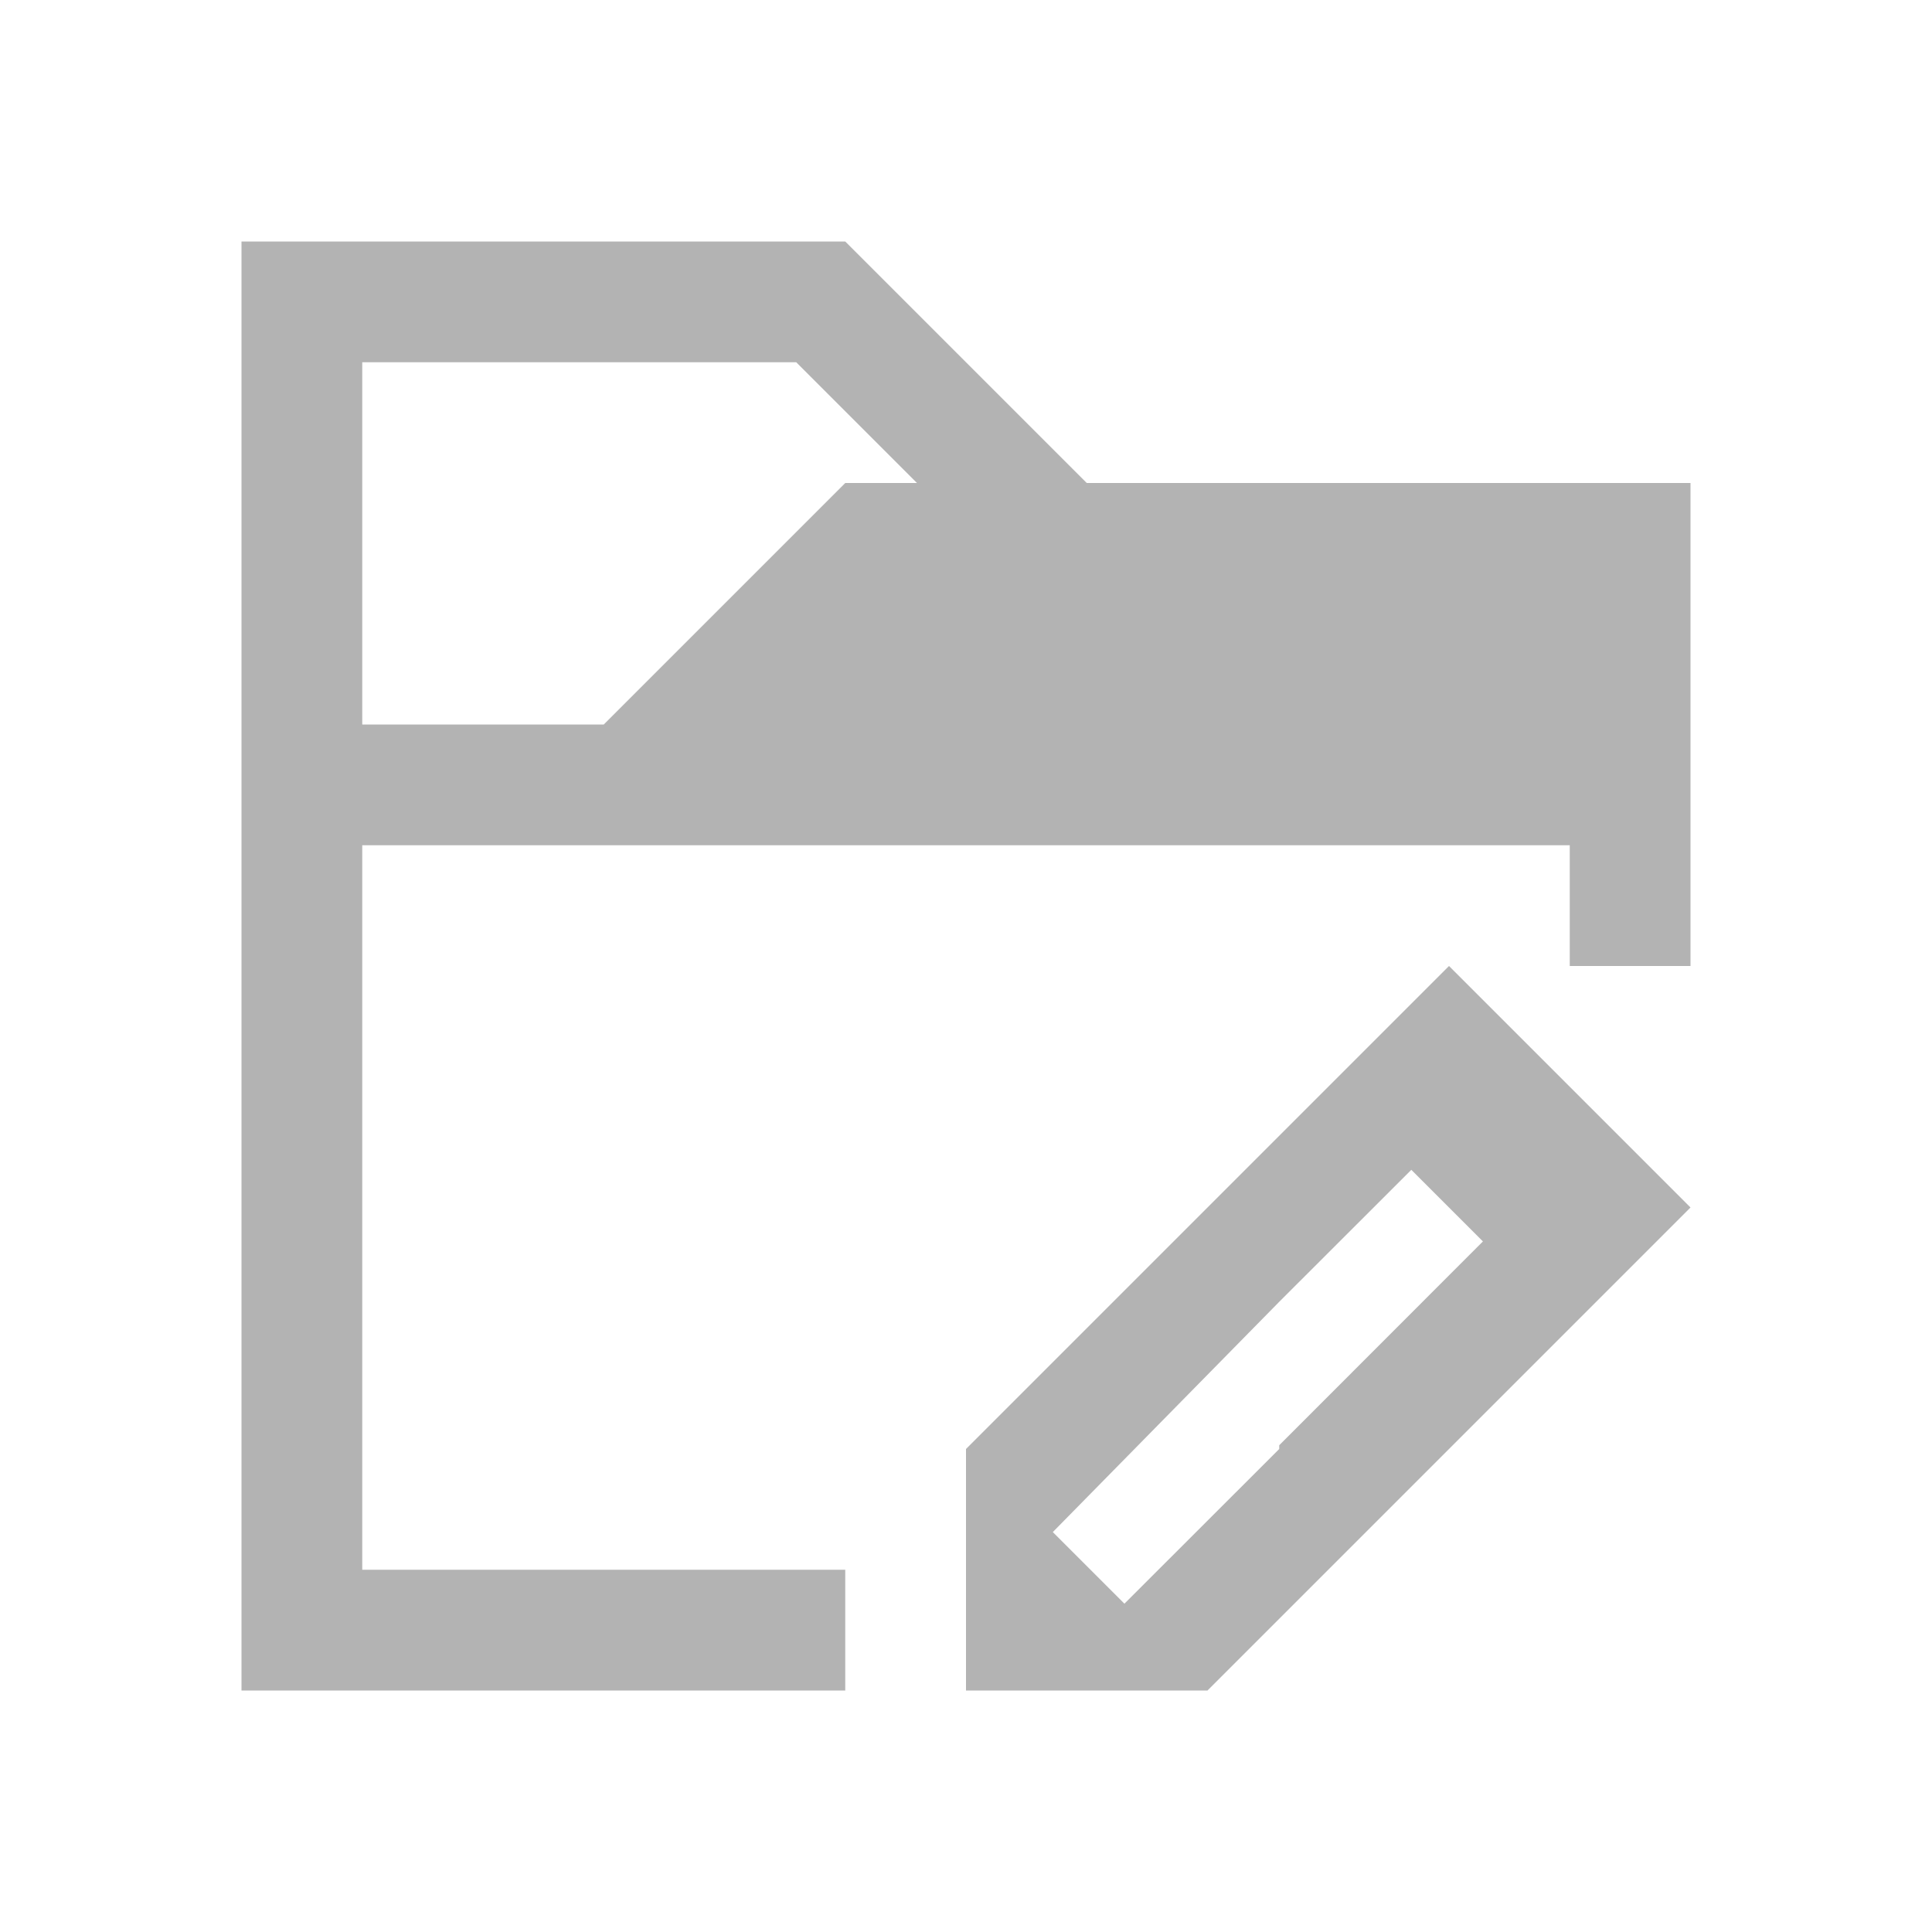<svg xmlns="http://www.w3.org/2000/svg" viewBox="0 0 16 16">
 <path 
     style="fill:#b3b3b3" 
     d="M 2 2 L 2 3 L 2 6 L 2 7 L 2 13 L 2 14 L 7 14 L 7 13 L 3 13 L 3 7 L 7 7 L 13 7 L 13 8 L 14 8 L 14 7 L 14 6 L 14 5 L 14 4 L 9 4 L 7 2 L 3 2 L 2 2 z M 3 3 L 6.594 3 L 7.594 4 L 7 4 L 5 6 L 3 6 L 3 3 z M 12 8 L 11 9 L 10 10 L 8 12 L 8 13 L 8 14 L 10 14 L 10.594 13.406 L 11 13 L 12 12 L 13 11 L 14 10 L 12 8 z M 11.688 9.688 L 12.281 10.281 L 12 10.562 L 10.594 11.969 L 10.594 12 L 9.312 13.281 L 8.719 12.688 L 10.594 10.781 L 11.688 9.688 z "
     />
 </svg>
